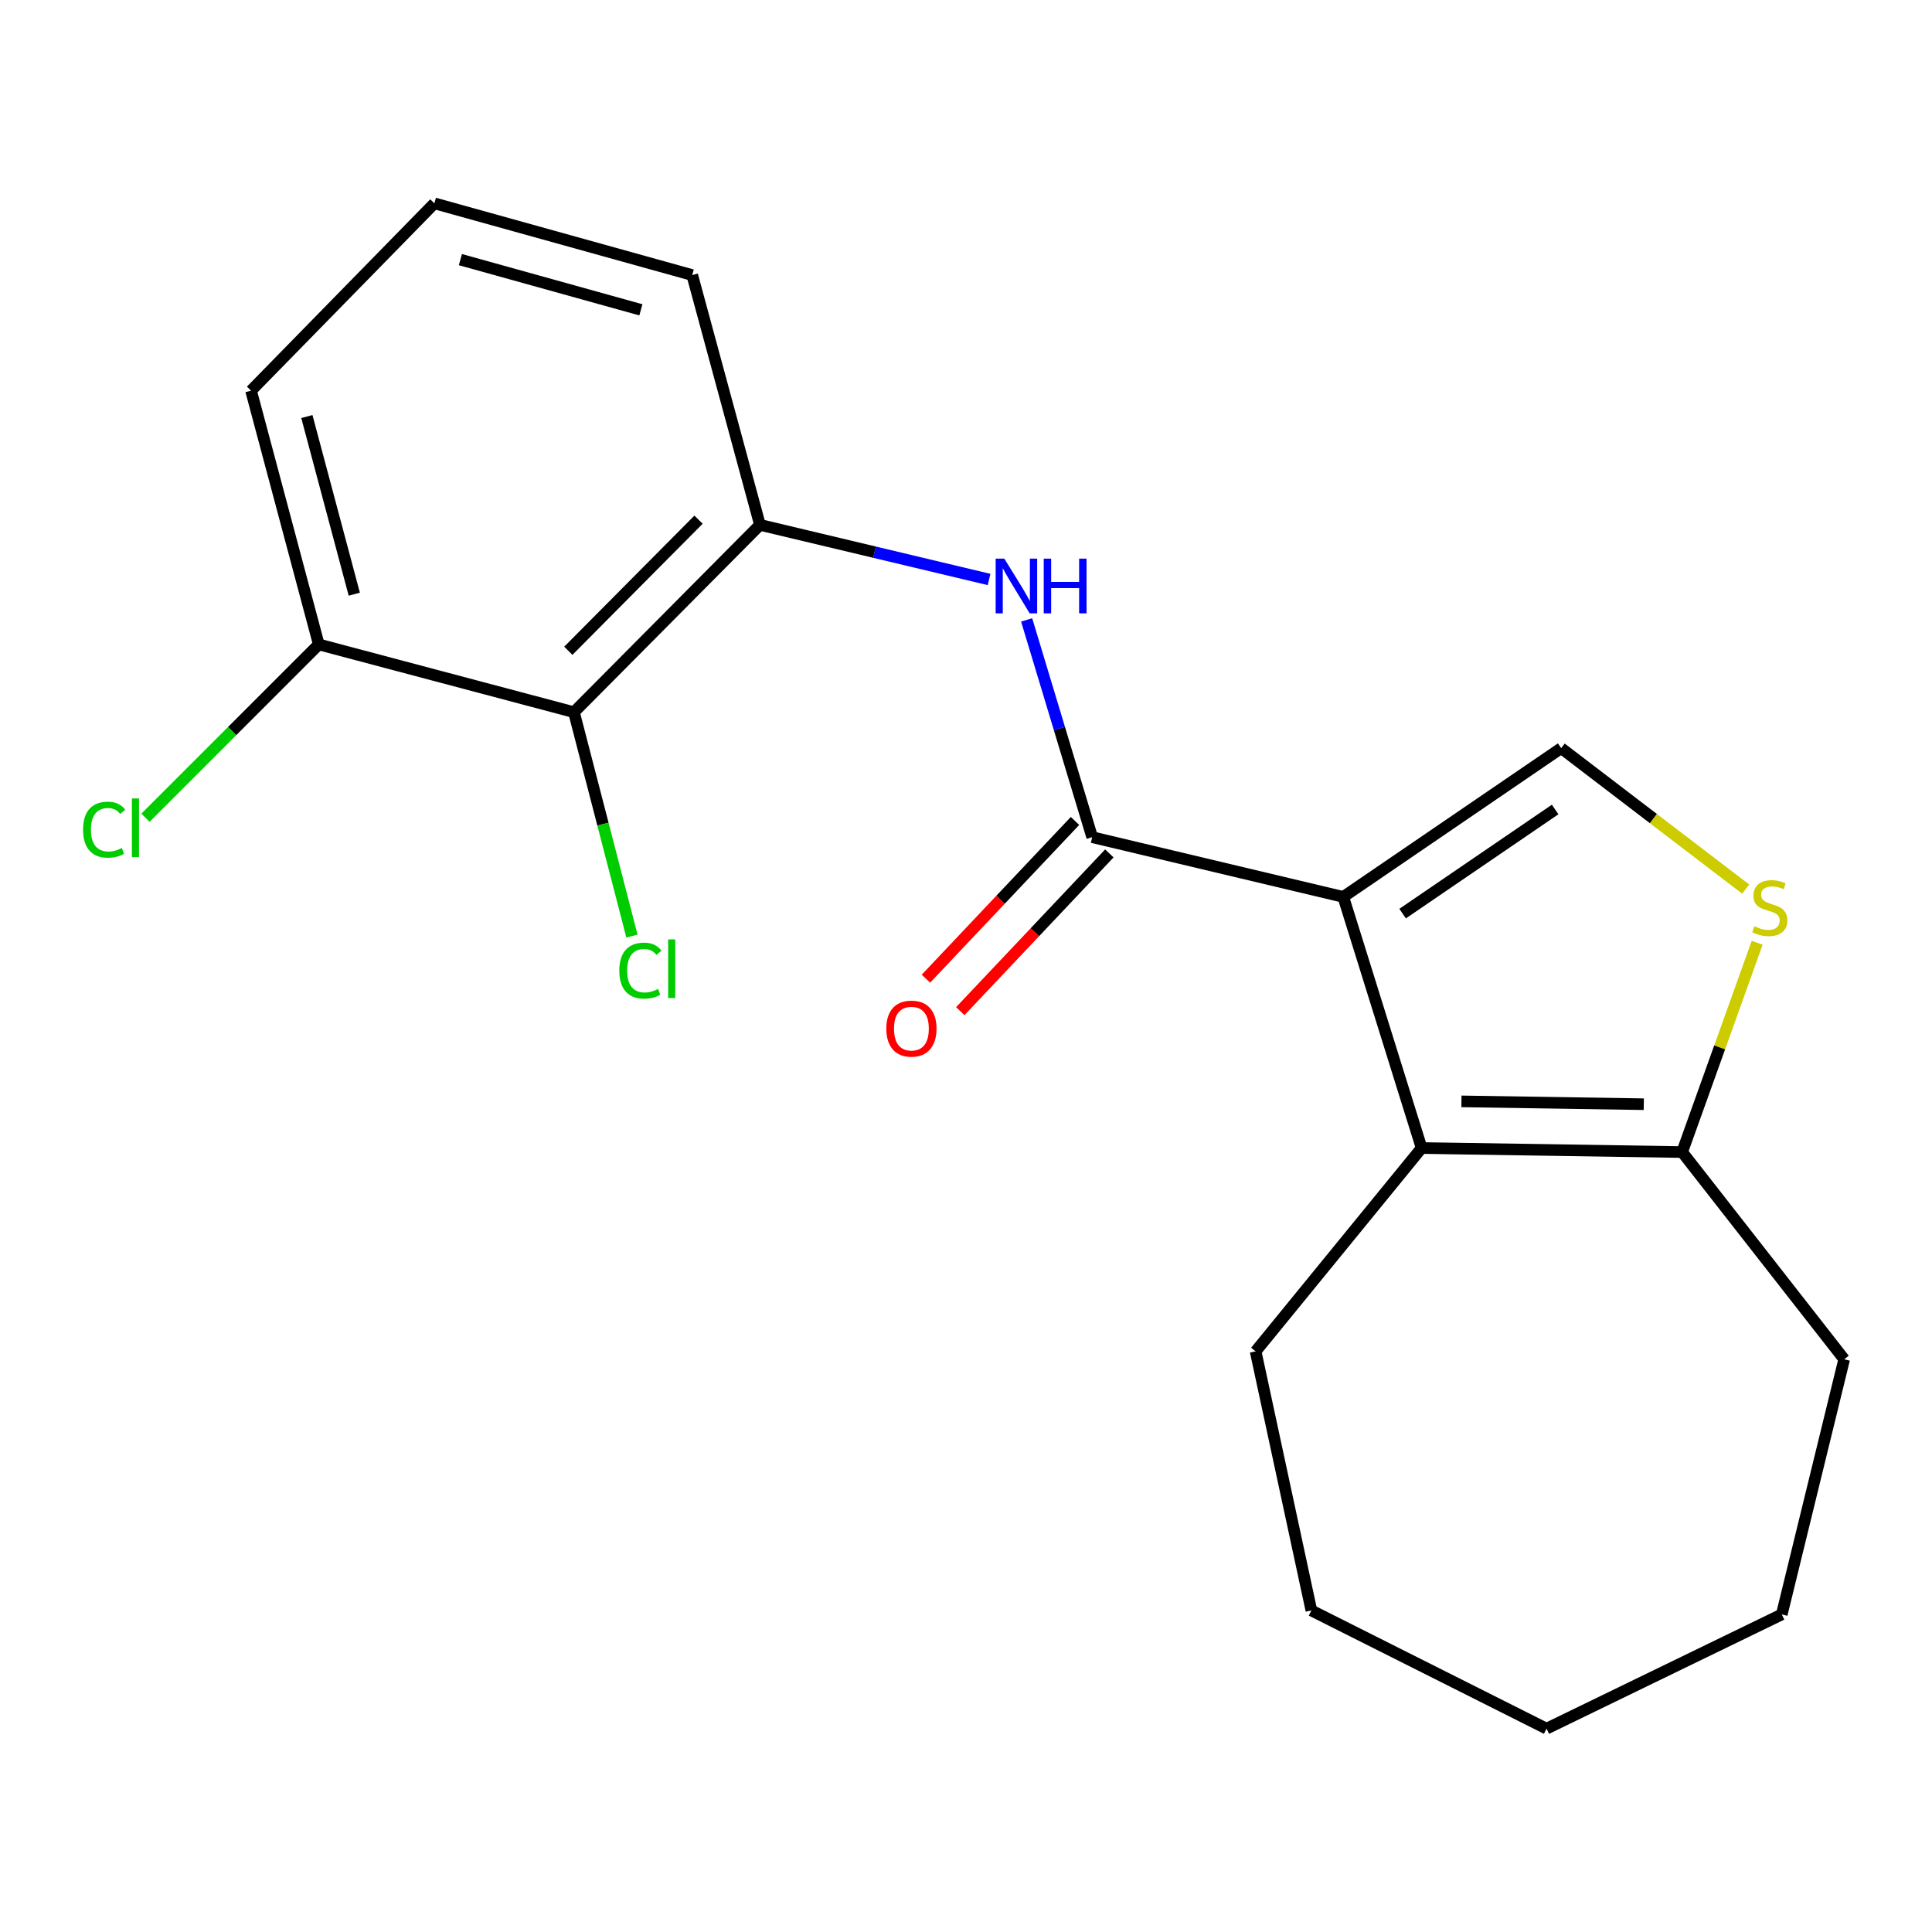 <?xml version='1.0' encoding='iso-8859-1'?>
<svg version='1.1' baseProfile='full'
              xmlns='http://www.w3.org/2000/svg'
                      xmlns:rdkit='http://www.rdkit.org/xml'
                      xmlns:xlink='http://www.w3.org/1999/xlink'
                  xml:space='preserve'
width='1000px' height='1000px' viewBox='0 0 1000 1000'>
<!-- END OF HEADER -->
<rect style='opacity:1.0;fill:#FFFFFF;stroke:none' width='1000' height='1000' x='0' y='0'> </rect>
<path class='bond-0' d='M 695.278,464.233 L 565.311,433.318' style='fill:none;fill-rule:evenodd;stroke:#000000;stroke-width:6px;stroke-linecap:butt;stroke-linejoin:miter;stroke-opacity:1' />
<path class='bond-1' d='M 695.278,464.233 L 735.828,594.214' style='fill:none;fill-rule:evenodd;stroke:#000000;stroke-width:6px;stroke-linecap:butt;stroke-linejoin:miter;stroke-opacity:1' />
<path class='bond-2' d='M 695.278,464.233 L 808.068,387.237' style='fill:none;fill-rule:evenodd;stroke:#000000;stroke-width:6px;stroke-linecap:butt;stroke-linejoin:miter;stroke-opacity:1' />
<path class='bond-2' d='M 725.987,472.886 L 804.94,418.989' style='fill:none;fill-rule:evenodd;stroke:#000000;stroke-width:6px;stroke-linecap:butt;stroke-linejoin:miter;stroke-opacity:1' />
<path class='bond-4' d='M 565.311,433.318 L 548.35,377.092' style='fill:none;fill-rule:evenodd;stroke:#000000;stroke-width:6px;stroke-linecap:butt;stroke-linejoin:miter;stroke-opacity:1' />
<path class='bond-4' d='M 548.35,377.092 L 531.388,320.865' style='fill:none;fill-rule:evenodd;stroke:#0000FF;stroke-width:6px;stroke-linecap:butt;stroke-linejoin:miter;stroke-opacity:1' />
<path class='bond-8' d='M 556.422,424.918 L 517.844,465.743' style='fill:none;fill-rule:evenodd;stroke:#000000;stroke-width:6px;stroke-linecap:butt;stroke-linejoin:miter;stroke-opacity:1' />
<path class='bond-8' d='M 517.844,465.743 L 479.266,506.568' style='fill:none;fill-rule:evenodd;stroke:#FF0000;stroke-width:6px;stroke-linecap:butt;stroke-linejoin:miter;stroke-opacity:1' />
<path class='bond-8' d='M 574.2,441.718 L 535.623,482.543' style='fill:none;fill-rule:evenodd;stroke:#000000;stroke-width:6px;stroke-linecap:butt;stroke-linejoin:miter;stroke-opacity:1' />
<path class='bond-8' d='M 535.623,482.543 L 497.045,523.368' style='fill:none;fill-rule:evenodd;stroke:#FF0000;stroke-width:6px;stroke-linecap:butt;stroke-linejoin:miter;stroke-opacity:1' />
<path class='bond-5' d='M 735.828,594.214 L 870.673,596.306' style='fill:none;fill-rule:evenodd;stroke:#000000;stroke-width:6px;stroke-linecap:butt;stroke-linejoin:miter;stroke-opacity:1' />
<path class='bond-5' d='M 756.434,570.07 L 850.826,571.535' style='fill:none;fill-rule:evenodd;stroke:#000000;stroke-width:6px;stroke-linecap:butt;stroke-linejoin:miter;stroke-opacity:1' />
<path class='bond-12' d='M 735.828,594.214 L 649.904,699.462' style='fill:none;fill-rule:evenodd;stroke:#000000;stroke-width:6px;stroke-linecap:butt;stroke-linejoin:miter;stroke-opacity:1' />
<path class='bond-3' d='M 808.068,387.237 L 855.819,423.715' style='fill:none;fill-rule:evenodd;stroke:#000000;stroke-width:6px;stroke-linecap:butt;stroke-linejoin:miter;stroke-opacity:1' />
<path class='bond-3' d='M 855.819,423.715 L 903.57,460.192' style='fill:none;fill-rule:evenodd;stroke:#CCCC00;stroke-width:6px;stroke-linecap:butt;stroke-linejoin:miter;stroke-opacity:1' />
<path class='bond-20' d='M 909.509,487.965 L 890.091,542.136' style='fill:none;fill-rule:evenodd;stroke:#CCCC00;stroke-width:6px;stroke-linecap:butt;stroke-linejoin:miter;stroke-opacity:1' />
<path class='bond-20' d='M 890.091,542.136 L 870.673,596.306' style='fill:none;fill-rule:evenodd;stroke:#000000;stroke-width:6px;stroke-linecap:butt;stroke-linejoin:miter;stroke-opacity:1' />
<path class='bond-7' d='M 511.941,299.938 L 452.648,285.806' style='fill:none;fill-rule:evenodd;stroke:#0000FF;stroke-width:6px;stroke-linecap:butt;stroke-linejoin:miter;stroke-opacity:1' />
<path class='bond-7' d='M 452.648,285.806 L 393.354,271.675' style='fill:none;fill-rule:evenodd;stroke:#000000;stroke-width:6px;stroke-linecap:butt;stroke-linejoin:miter;stroke-opacity:1' />
<path class='bond-14' d='M 870.673,596.306 L 954.545,703.566' style='fill:none;fill-rule:evenodd;stroke:#000000;stroke-width:6px;stroke-linecap:butt;stroke-linejoin:miter;stroke-opacity:1' />
<path class='bond-6' d='M 297.075,368.62 L 393.354,271.675' style='fill:none;fill-rule:evenodd;stroke:#000000;stroke-width:6px;stroke-linecap:butt;stroke-linejoin:miter;stroke-opacity:1' />
<path class='bond-6' d='M 294.161,336.842 L 361.556,268.98' style='fill:none;fill-rule:evenodd;stroke:#000000;stroke-width:6px;stroke-linecap:butt;stroke-linejoin:miter;stroke-opacity:1' />
<path class='bond-9' d='M 297.075,368.62 L 165.002,333.56' style='fill:none;fill-rule:evenodd;stroke:#000000;stroke-width:6px;stroke-linecap:butt;stroke-linejoin:miter;stroke-opacity:1' />
<path class='bond-10' d='M 297.075,368.62 L 312.085,426.572' style='fill:none;fill-rule:evenodd;stroke:#000000;stroke-width:6px;stroke-linecap:butt;stroke-linejoin:miter;stroke-opacity:1' />
<path class='bond-10' d='M 312.085,426.572 L 327.094,484.524' style='fill:none;fill-rule:evenodd;stroke:#00CC00;stroke-width:6px;stroke-linecap:butt;stroke-linejoin:miter;stroke-opacity:1' />
<path class='bond-13' d='M 393.354,271.675 L 358.294,142.374' style='fill:none;fill-rule:evenodd;stroke:#000000;stroke-width:6px;stroke-linecap:butt;stroke-linejoin:miter;stroke-opacity:1' />
<path class='bond-11' d='M 165.002,333.56 L 120.153,378.409' style='fill:none;fill-rule:evenodd;stroke:#000000;stroke-width:6px;stroke-linecap:butt;stroke-linejoin:miter;stroke-opacity:1' />
<path class='bond-11' d='M 120.153,378.409 L 75.304,423.258' style='fill:none;fill-rule:evenodd;stroke:#00CC00;stroke-width:6px;stroke-linecap:butt;stroke-linejoin:miter;stroke-opacity:1' />
<path class='bond-22' d='M 165.002,333.56 L 129.942,202.207' style='fill:none;fill-rule:evenodd;stroke:#000000;stroke-width:6px;stroke-linecap:butt;stroke-linejoin:miter;stroke-opacity:1' />
<path class='bond-22' d='M 183.376,307.549 L 158.834,215.602' style='fill:none;fill-rule:evenodd;stroke:#000000;stroke-width:6px;stroke-linecap:butt;stroke-linejoin:miter;stroke-opacity:1' />
<path class='bond-17' d='M 649.904,699.462 L 678.767,833.573' style='fill:none;fill-rule:evenodd;stroke:#000000;stroke-width:6px;stroke-linecap:butt;stroke-linejoin:miter;stroke-opacity:1' />
<path class='bond-15' d='M 358.294,142.374 L 224.835,105.249' style='fill:none;fill-rule:evenodd;stroke:#000000;stroke-width:6px;stroke-linecap:butt;stroke-linejoin:miter;stroke-opacity:1' />
<path class='bond-15' d='M 331.72,160.371 L 238.298,134.383' style='fill:none;fill-rule:evenodd;stroke:#000000;stroke-width:6px;stroke-linecap:butt;stroke-linejoin:miter;stroke-opacity:1' />
<path class='bond-18' d='M 954.545,703.566 L 922.244,835.625' style='fill:none;fill-rule:evenodd;stroke:#000000;stroke-width:6px;stroke-linecap:butt;stroke-linejoin:miter;stroke-opacity:1' />
<path class='bond-16' d='M 224.835,105.249 L 129.942,202.207' style='fill:none;fill-rule:evenodd;stroke:#000000;stroke-width:6px;stroke-linecap:butt;stroke-linejoin:miter;stroke-opacity:1' />
<path class='bond-19' d='M 678.767,833.573 L 800.485,894.751' style='fill:none;fill-rule:evenodd;stroke:#000000;stroke-width:6px;stroke-linecap:butt;stroke-linejoin:miter;stroke-opacity:1' />
<path class='bond-21' d='M 922.244,835.625 L 800.485,894.751' style='fill:none;fill-rule:evenodd;stroke:#000000;stroke-width:6px;stroke-linecap:butt;stroke-linejoin:miter;stroke-opacity:1' />
<path  class='atom-4' d='M 908.047 479.443
Q 908.367 479.563, 909.687 480.123
Q 911.007 480.683, 912.447 481.043
Q 913.927 481.363, 915.367 481.363
Q 918.047 481.363, 919.607 480.083
Q 921.167 478.763, 921.167 476.483
Q 921.167 474.923, 920.367 473.963
Q 919.607 473.003, 918.407 472.483
Q 917.207 471.963, 915.207 471.363
Q 912.687 470.603, 911.167 469.883
Q 909.687 469.163, 908.607 467.643
Q 907.567 466.123, 907.567 463.563
Q 907.567 460.003, 909.967 457.803
Q 912.407 455.603, 917.207 455.603
Q 920.487 455.603, 924.207 457.163
L 923.287 460.243
Q 919.887 458.843, 917.327 458.843
Q 914.567 458.843, 913.047 460.003
Q 911.527 461.123, 911.567 463.083
Q 911.567 464.603, 912.327 465.523
Q 913.127 466.443, 914.247 466.963
Q 915.407 467.483, 917.327 468.083
Q 919.887 468.883, 921.407 469.683
Q 922.927 470.483, 924.007 472.123
Q 925.127 473.723, 925.127 476.483
Q 925.127 480.403, 922.487 482.523
Q 919.887 484.603, 915.527 484.603
Q 913.007 484.603, 911.087 484.043
Q 909.207 483.523, 906.967 482.603
L 908.047 479.443
' fill='#CCCC00'/>
<path  class='atom-5' d='M 519.833 289.151
L 529.113 304.151
Q 530.033 305.631, 531.513 308.311
Q 532.993 310.991, 533.073 311.151
L 533.073 289.151
L 536.833 289.151
L 536.833 317.471
L 532.953 317.471
L 522.993 301.071
Q 521.833 299.151, 520.593 296.951
Q 519.393 294.751, 519.033 294.071
L 519.033 317.471
L 515.353 317.471
L 515.353 289.151
L 519.833 289.151
' fill='#0000FF'/>
<path  class='atom-5' d='M 540.233 289.151
L 544.073 289.151
L 544.073 301.191
L 558.553 301.191
L 558.553 289.151
L 562.393 289.151
L 562.393 317.471
L 558.553 317.471
L 558.553 304.391
L 544.073 304.391
L 544.073 317.471
L 540.233 317.471
L 540.233 289.151
' fill='#0000FF'/>
<path  class='atom-9' d='M 458.75 532.409
Q 458.75 525.609, 462.11 521.809
Q 465.47 518.009, 471.75 518.009
Q 478.03 518.009, 481.39 521.809
Q 484.75 525.609, 484.75 532.409
Q 484.75 539.289, 481.35 543.209
Q 477.95 547.089, 471.75 547.089
Q 465.51 547.089, 462.11 543.209
Q 458.75 539.329, 458.75 532.409
M 471.75 543.889
Q 476.07 543.889, 478.39 541.009
Q 480.75 538.089, 480.75 532.409
Q 480.75 526.849, 478.39 524.049
Q 476.07 521.209, 471.75 521.209
Q 467.43 521.209, 465.07 524.009
Q 462.75 526.809, 462.75 532.409
Q 462.75 538.129, 465.07 541.009
Q 467.43 543.889, 471.75 543.889
' fill='#FF0000'/>
<path  class='atom-11' d='M 320.549 502.393
Q 320.549 495.353, 323.829 491.673
Q 327.149 487.953, 333.429 487.953
Q 339.269 487.953, 342.389 492.073
L 339.749 494.233
Q 337.469 491.233, 333.429 491.233
Q 329.149 491.233, 326.869 494.113
Q 324.629 496.953, 324.629 502.393
Q 324.629 507.993, 326.949 510.873
Q 329.309 513.753, 333.869 513.753
Q 336.989 513.753, 340.629 511.873
L 341.749 514.873
Q 340.269 515.833, 338.029 516.393
Q 335.789 516.953, 333.309 516.953
Q 327.149 516.953, 323.829 513.193
Q 320.549 509.433, 320.549 502.393
' fill='#00CC00'/>
<path  class='atom-11' d='M 345.829 486.233
L 349.509 486.233
L 349.509 516.593
L 345.829 516.593
L 345.829 486.233
' fill='#00CC00'/>
<path  class='atom-12' d='M 42.989 429.433
Q 42.989 422.393, 46.269 418.713
Q 49.589 414.993, 55.869 414.993
Q 61.709 414.993, 64.829 419.113
L 62.189 421.273
Q 59.909 418.273, 55.869 418.273
Q 51.589 418.273, 49.309 421.153
Q 47.069 423.993, 47.069 429.433
Q 47.069 435.033, 49.389 437.913
Q 51.749 440.793, 56.309 440.793
Q 59.429 440.793, 63.069 438.913
L 64.189 441.913
Q 62.709 442.873, 60.469 443.433
Q 58.229 443.993, 55.749 443.993
Q 49.589 443.993, 46.269 440.233
Q 42.989 436.473, 42.989 429.433
' fill='#00CC00'/>
<path  class='atom-12' d='M 68.269 413.273
L 71.949 413.273
L 71.949 443.633
L 68.269 443.633
L 68.269 413.273
' fill='#00CC00'/>
</svg>
